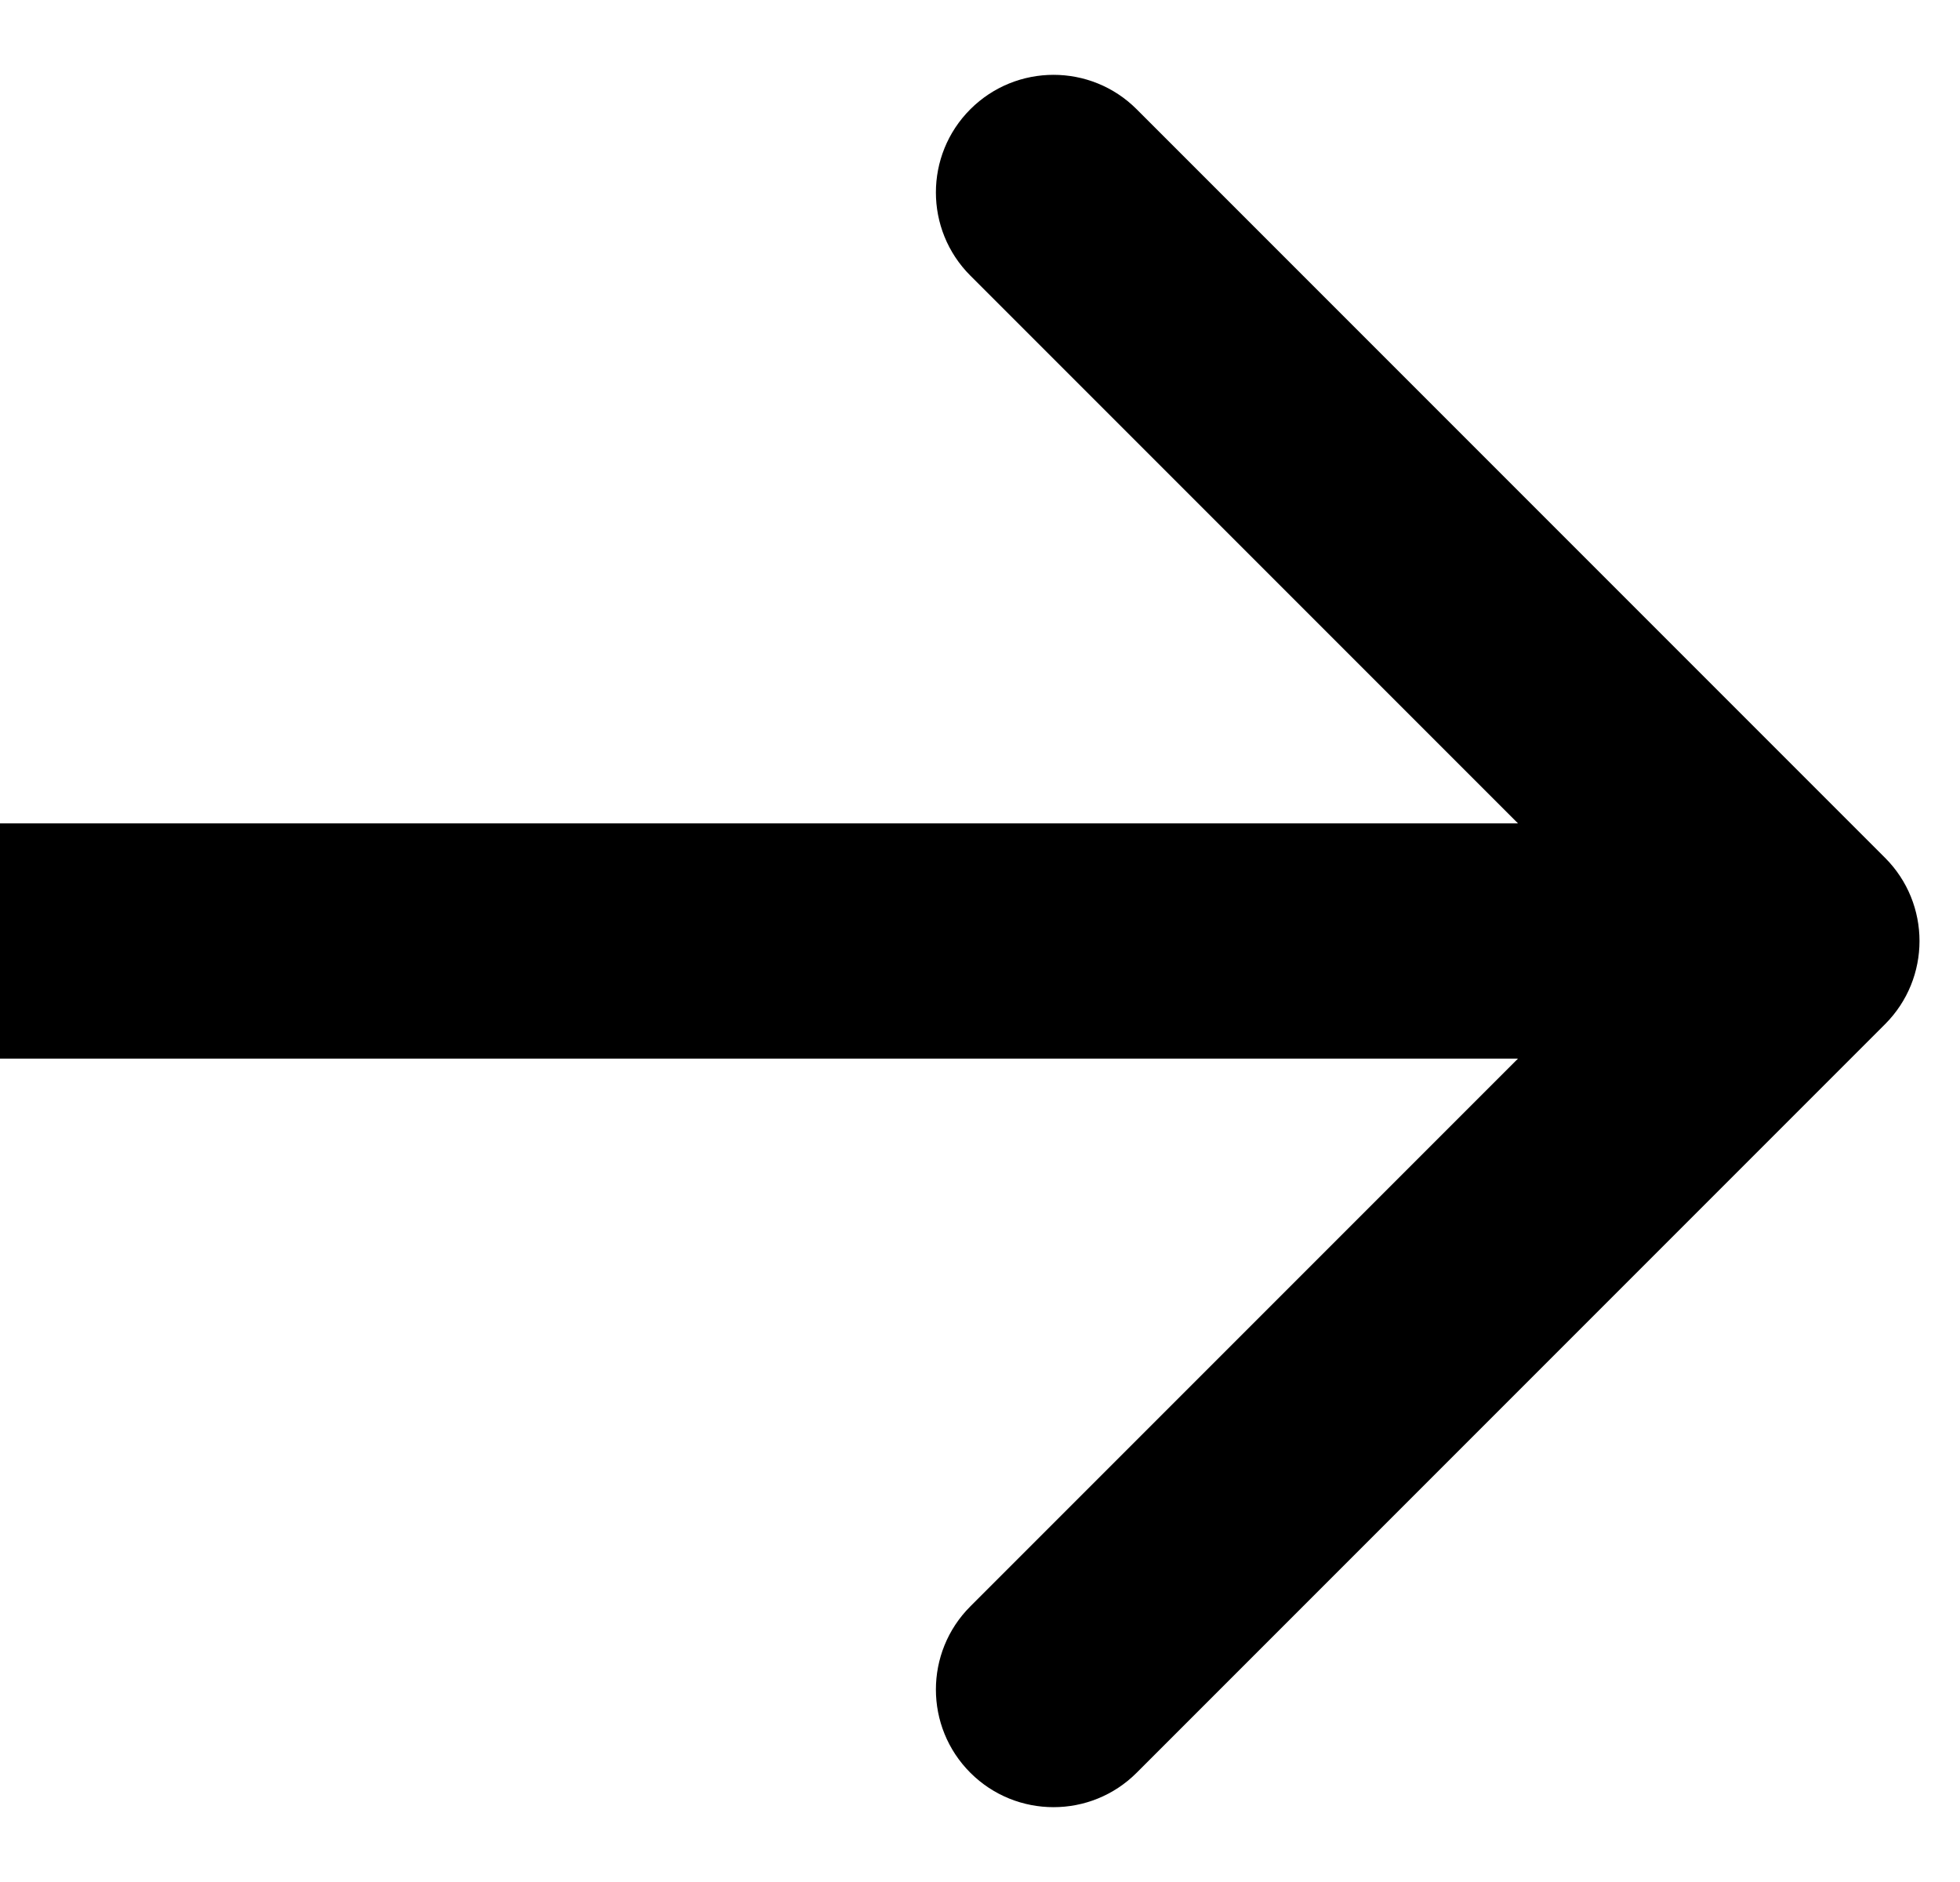 <svg width="25" height="24" viewBox="0 0 25 24" fill="none" xmlns="http://www.w3.org/2000/svg">
<path d="M24.044 13.061C24.63 12.475 24.63 11.525 24.044 10.939L14.498 1.393C13.913 0.808 12.963 0.808 12.377 1.393C11.791 1.979 11.791 2.929 12.377 3.515L20.862 12L12.377 20.485C11.791 21.071 11.791 22.021 12.377 22.607C12.963 23.192 13.913 23.192 14.498 22.607L24.044 13.061ZM0 12L2.82442e-06 13.5L22.984 13.5L22.984 12L22.984 10.5L-2.82441e-06 10.5L0 12Z" fill="black"/>
</svg>
